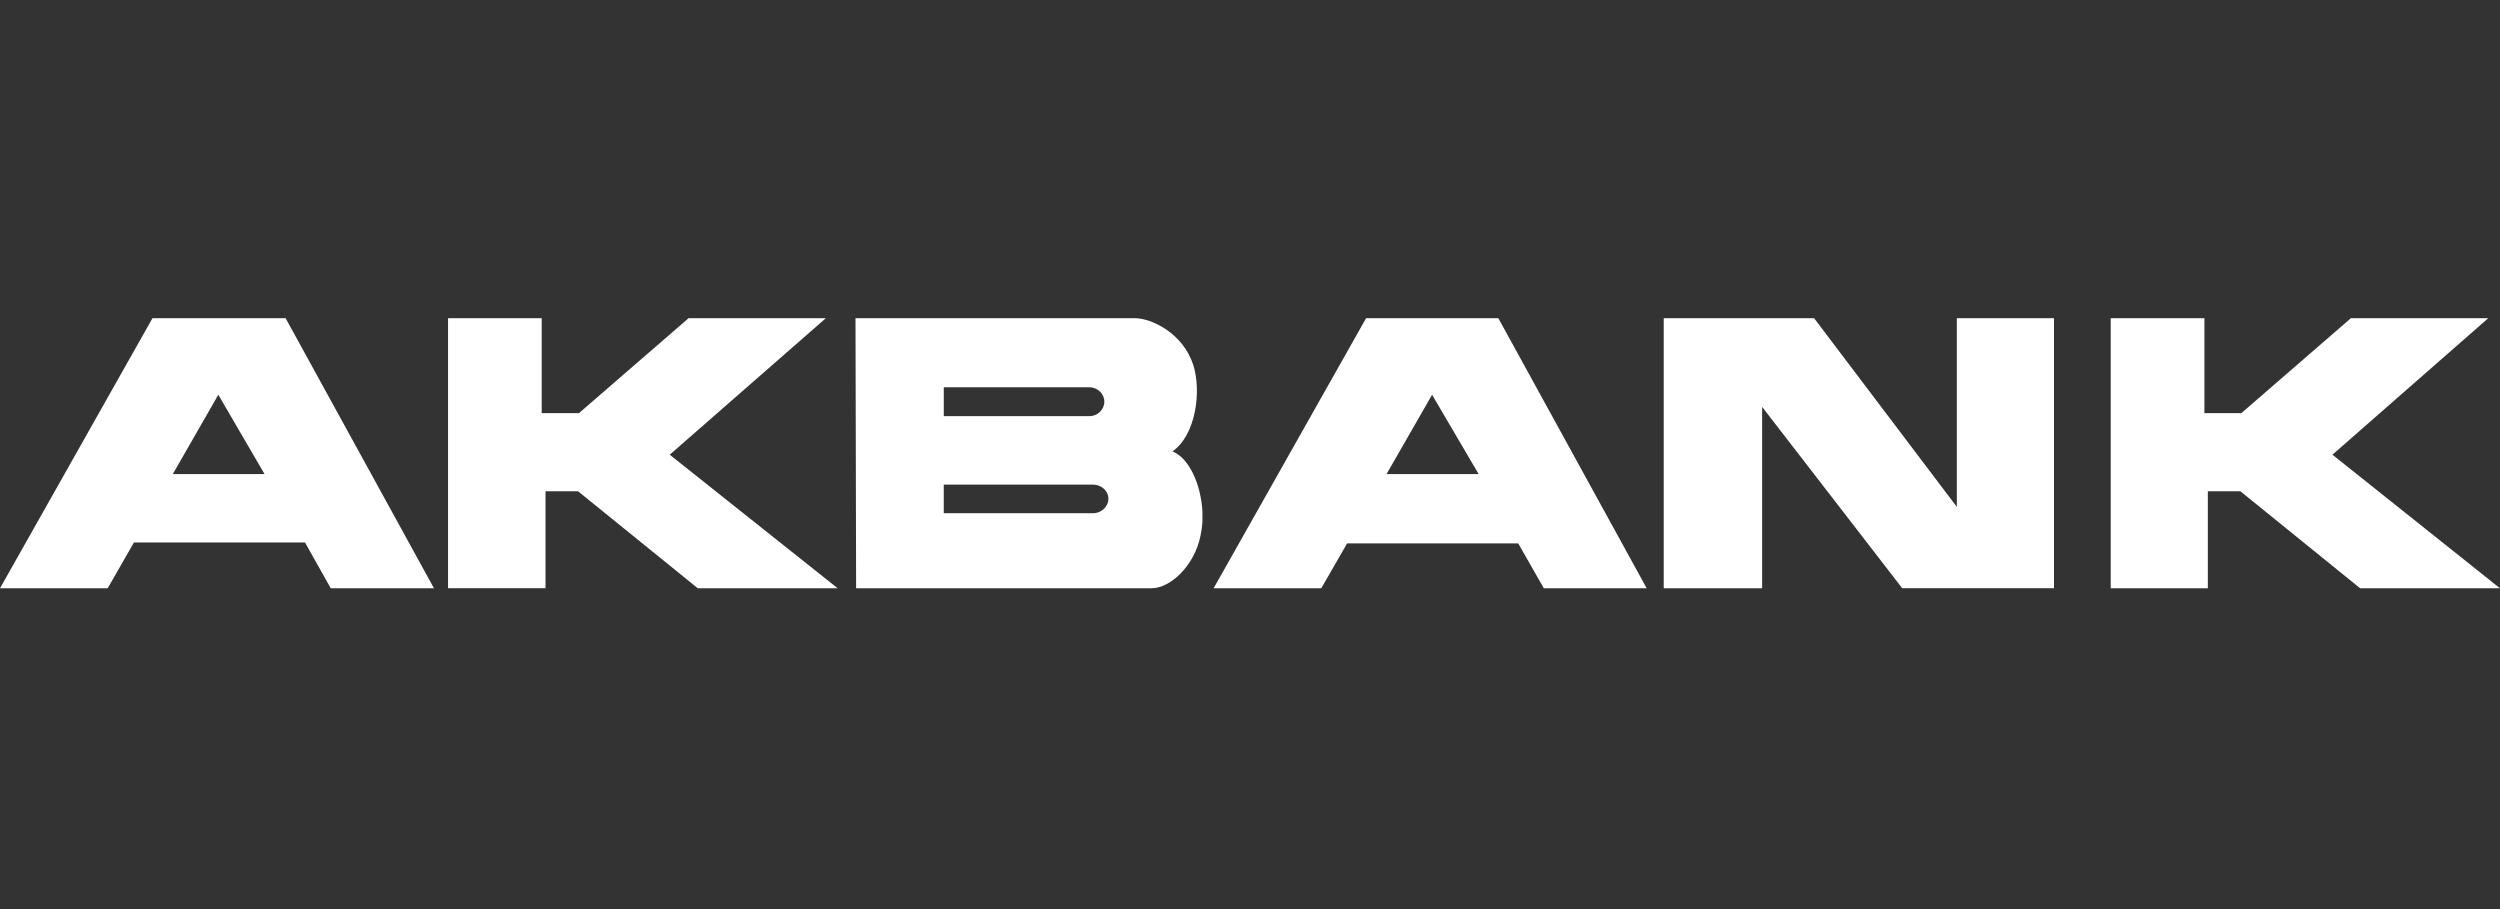 <?xml version="1.0" encoding="utf-8"?>
<svg xmlns="http://www.w3.org/2000/svg" fill="none" height="40" viewBox="0 0 110 40" width="110">
<rect x="0" y="0" width="110" height="40" fill="#333333" stroke="none"/>
<g clip-path="url(#clip0_9756_3662)">
<path clip-rule="evenodd" d="M97.145 25.885H92.872V14.001H96.994V18.179H98.619L103.44 14H109.483L102.627 20.007L110 25.884H103.846L98.577 21.615H97.145V25.885ZM19.095 25.884L12.567 14.001H6.709L0 25.884H4.738L5.893 23.869H13.421L14.553 25.884H19.095ZM11.64 20.86L9.622 17.396L9.607 17.367L7.603 20.86L11.64 20.86ZM24.003 25.882H19.715H19.714V14.001H23.835V18.179H25.474L30.296 14.001H36.337L29.468 20.007L36.858 25.884H30.704L25.433 21.615H24.003V25.882ZM45.057 14.001H49.935C50.664 14.001 52.037 14.65 52.5 16.046C52.879 17.221 52.612 19.154 51.589 19.86C52.332 20.164 52.836 21.311 52.907 22.499V22.969C52.892 23.176 52.865 23.382 52.822 23.576C52.554 24.889 51.504 25.883 50.664 25.883H45.057H37.669C37.663 24.105 37.66 22.325 37.657 20.543V20.542V20.541V20.54C37.654 18.361 37.65 16.18 37.642 14C40.11 14.001 42.591 14.001 45.057 14.001ZM48.098 22.581H45.057H41.525V21.323H48.098C48.462 21.323 48.77 21.602 48.77 21.945C48.77 22.29 48.463 22.581 48.098 22.581ZM45.057 18.311H47.931C48.297 18.311 48.591 18.02 48.591 17.674C48.591 17.329 48.297 17.04 47.931 17.04H41.526V18.31H45.057V18.311ZM73.204 25.884V14.001H79.821L86.101 22.303V14.001H90.375V25.882H83.698L77.534 17.903V25.884H73.204ZM65.927 14.001L72.455 25.884H67.928L66.802 23.909H59.273L58.136 25.884H53.399L60.108 14.001H65.927ZM63.027 17.396L65.061 20.86H61.008L63.013 17.367L63.027 17.396Z" fill="white" fill-rule="evenodd"/>
</g>
<defs>
<clipPath id="clip0_9756_3662">
<rect fill="white" height="12" transform="translate(0 14)" width="110"/>
</clipPath>
</defs>
</svg>